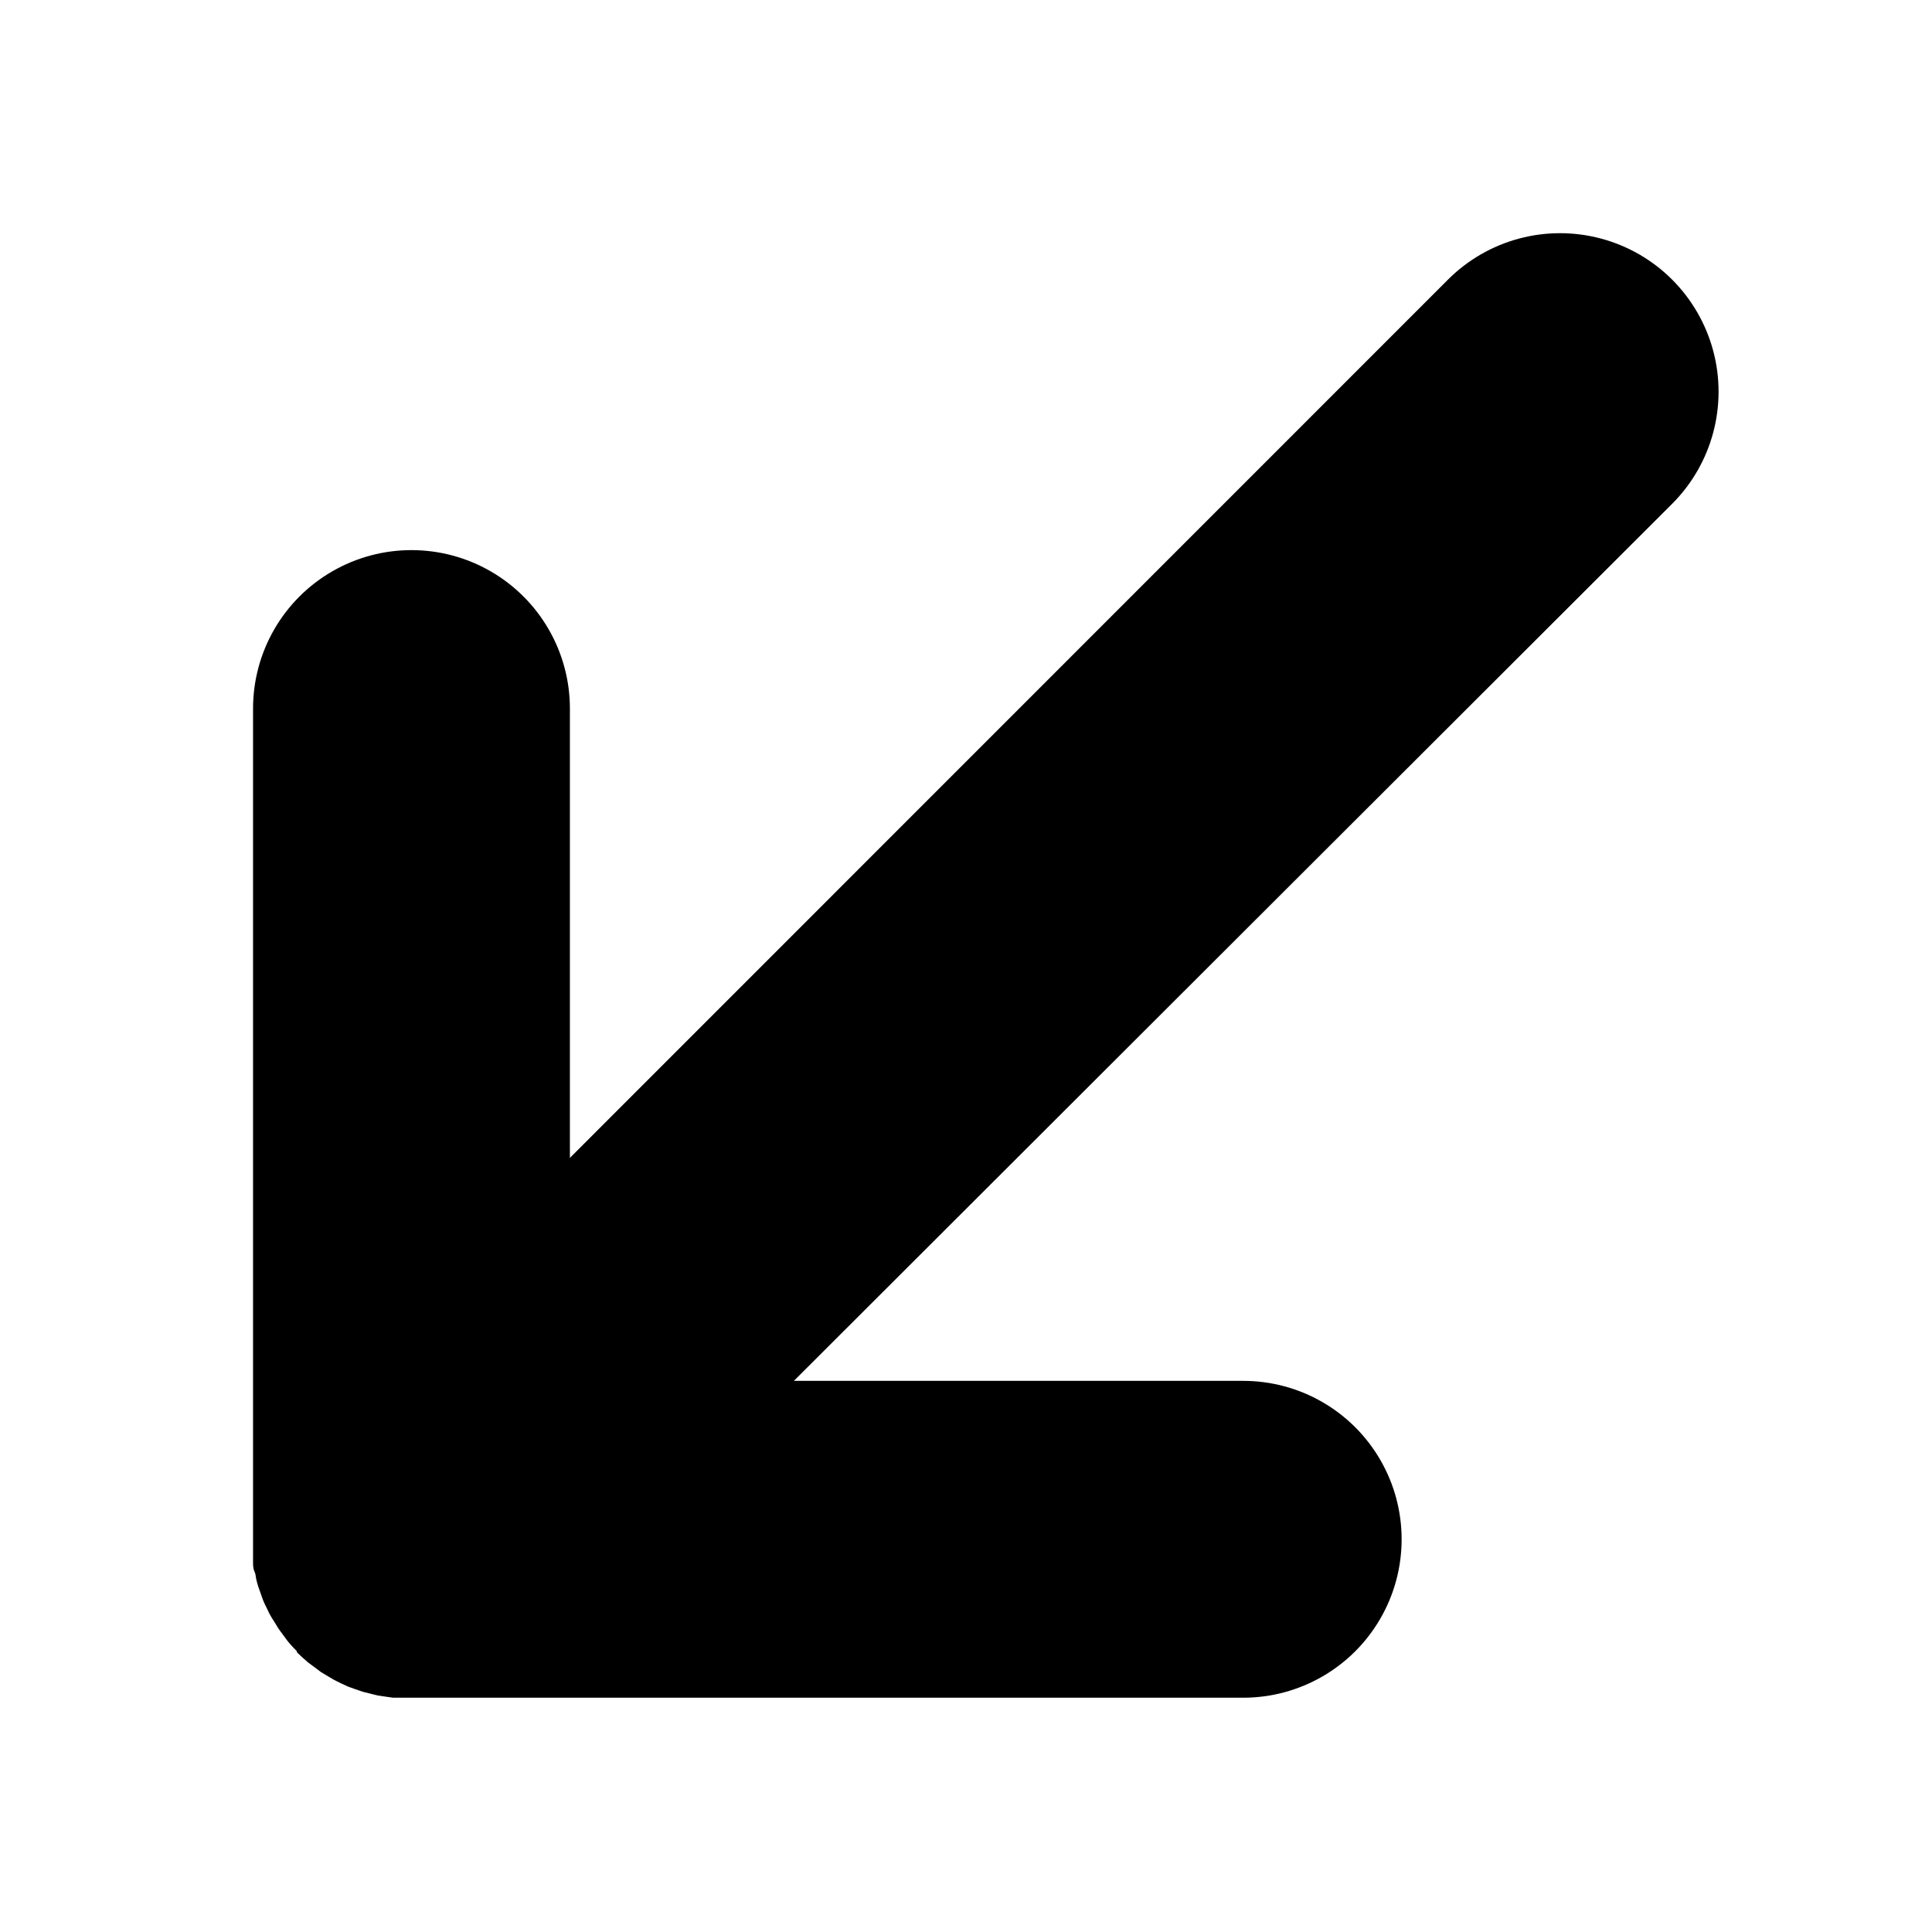<?xml version="1.0" encoding="UTF-8"?>
<!-- The Best Svg Icon site in the world: iconSvg.co, Visit us! https://iconsvg.co -->
<svg fill="#000000" width="800px" height="800px" version="1.1" viewBox="144 144 512 512" xmlns="http://www.w3.org/2000/svg">
 <path d="m527.73 218.1-232.7 232.75v-119.08c0-15-8.004-28.859-20.992-36.359-12.992-7.5-28.996-7.5-41.984 0-12.992 7.5-20.992 21.359-20.992 36.359v220.42 4.144 1.785c0 0.629 0 1.523 0.367 2.309 0.367 0.789 0.316 1.363 0.473 2.047 0.156 0.684 0.316 1.312 0.523 1.941 0.211 0.629 0.473 1.312 0.684 1.941 0.211 0.629 0.418 1.258 0.684 1.891 0.262 0.629 0.523 1.207 0.84 1.785s0.578 1.312 0.945 1.941c0.367 0.629 0.629 1.102 0.996 1.625 0.367 0.523 0.734 1.258 1.156 1.891 0.418 0.629 0.84 1.156 1.258 1.73l1.156 1.574c0.789 0.996 1.625 1.891 2.519 2.781v0.262l0.316 0.316c0.891 0.84 1.785 1.68 2.731 2.465l1.574 1.156 1.73 1.312 1.836 1.102 1.68 0.996 1.891 0.945 1.836 0.84 1.891 0.684 1.996 0.684 1.891 0.473 2.098 0.523 2.203 0.316 1.836 0.262h4.144 221.15c14.996 0 28.859-8.004 36.355-20.992 7.5-12.992 7.5-28.996 0-41.984-7.496-12.992-21.359-20.992-36.355-20.992h-119.08l232.75-232.43c10.609-10.613 14.754-26.082 10.871-40.578-3.887-14.496-15.207-25.82-29.703-29.703-14.496-3.887-29.965 0.258-40.578 10.871z"/>
</svg>